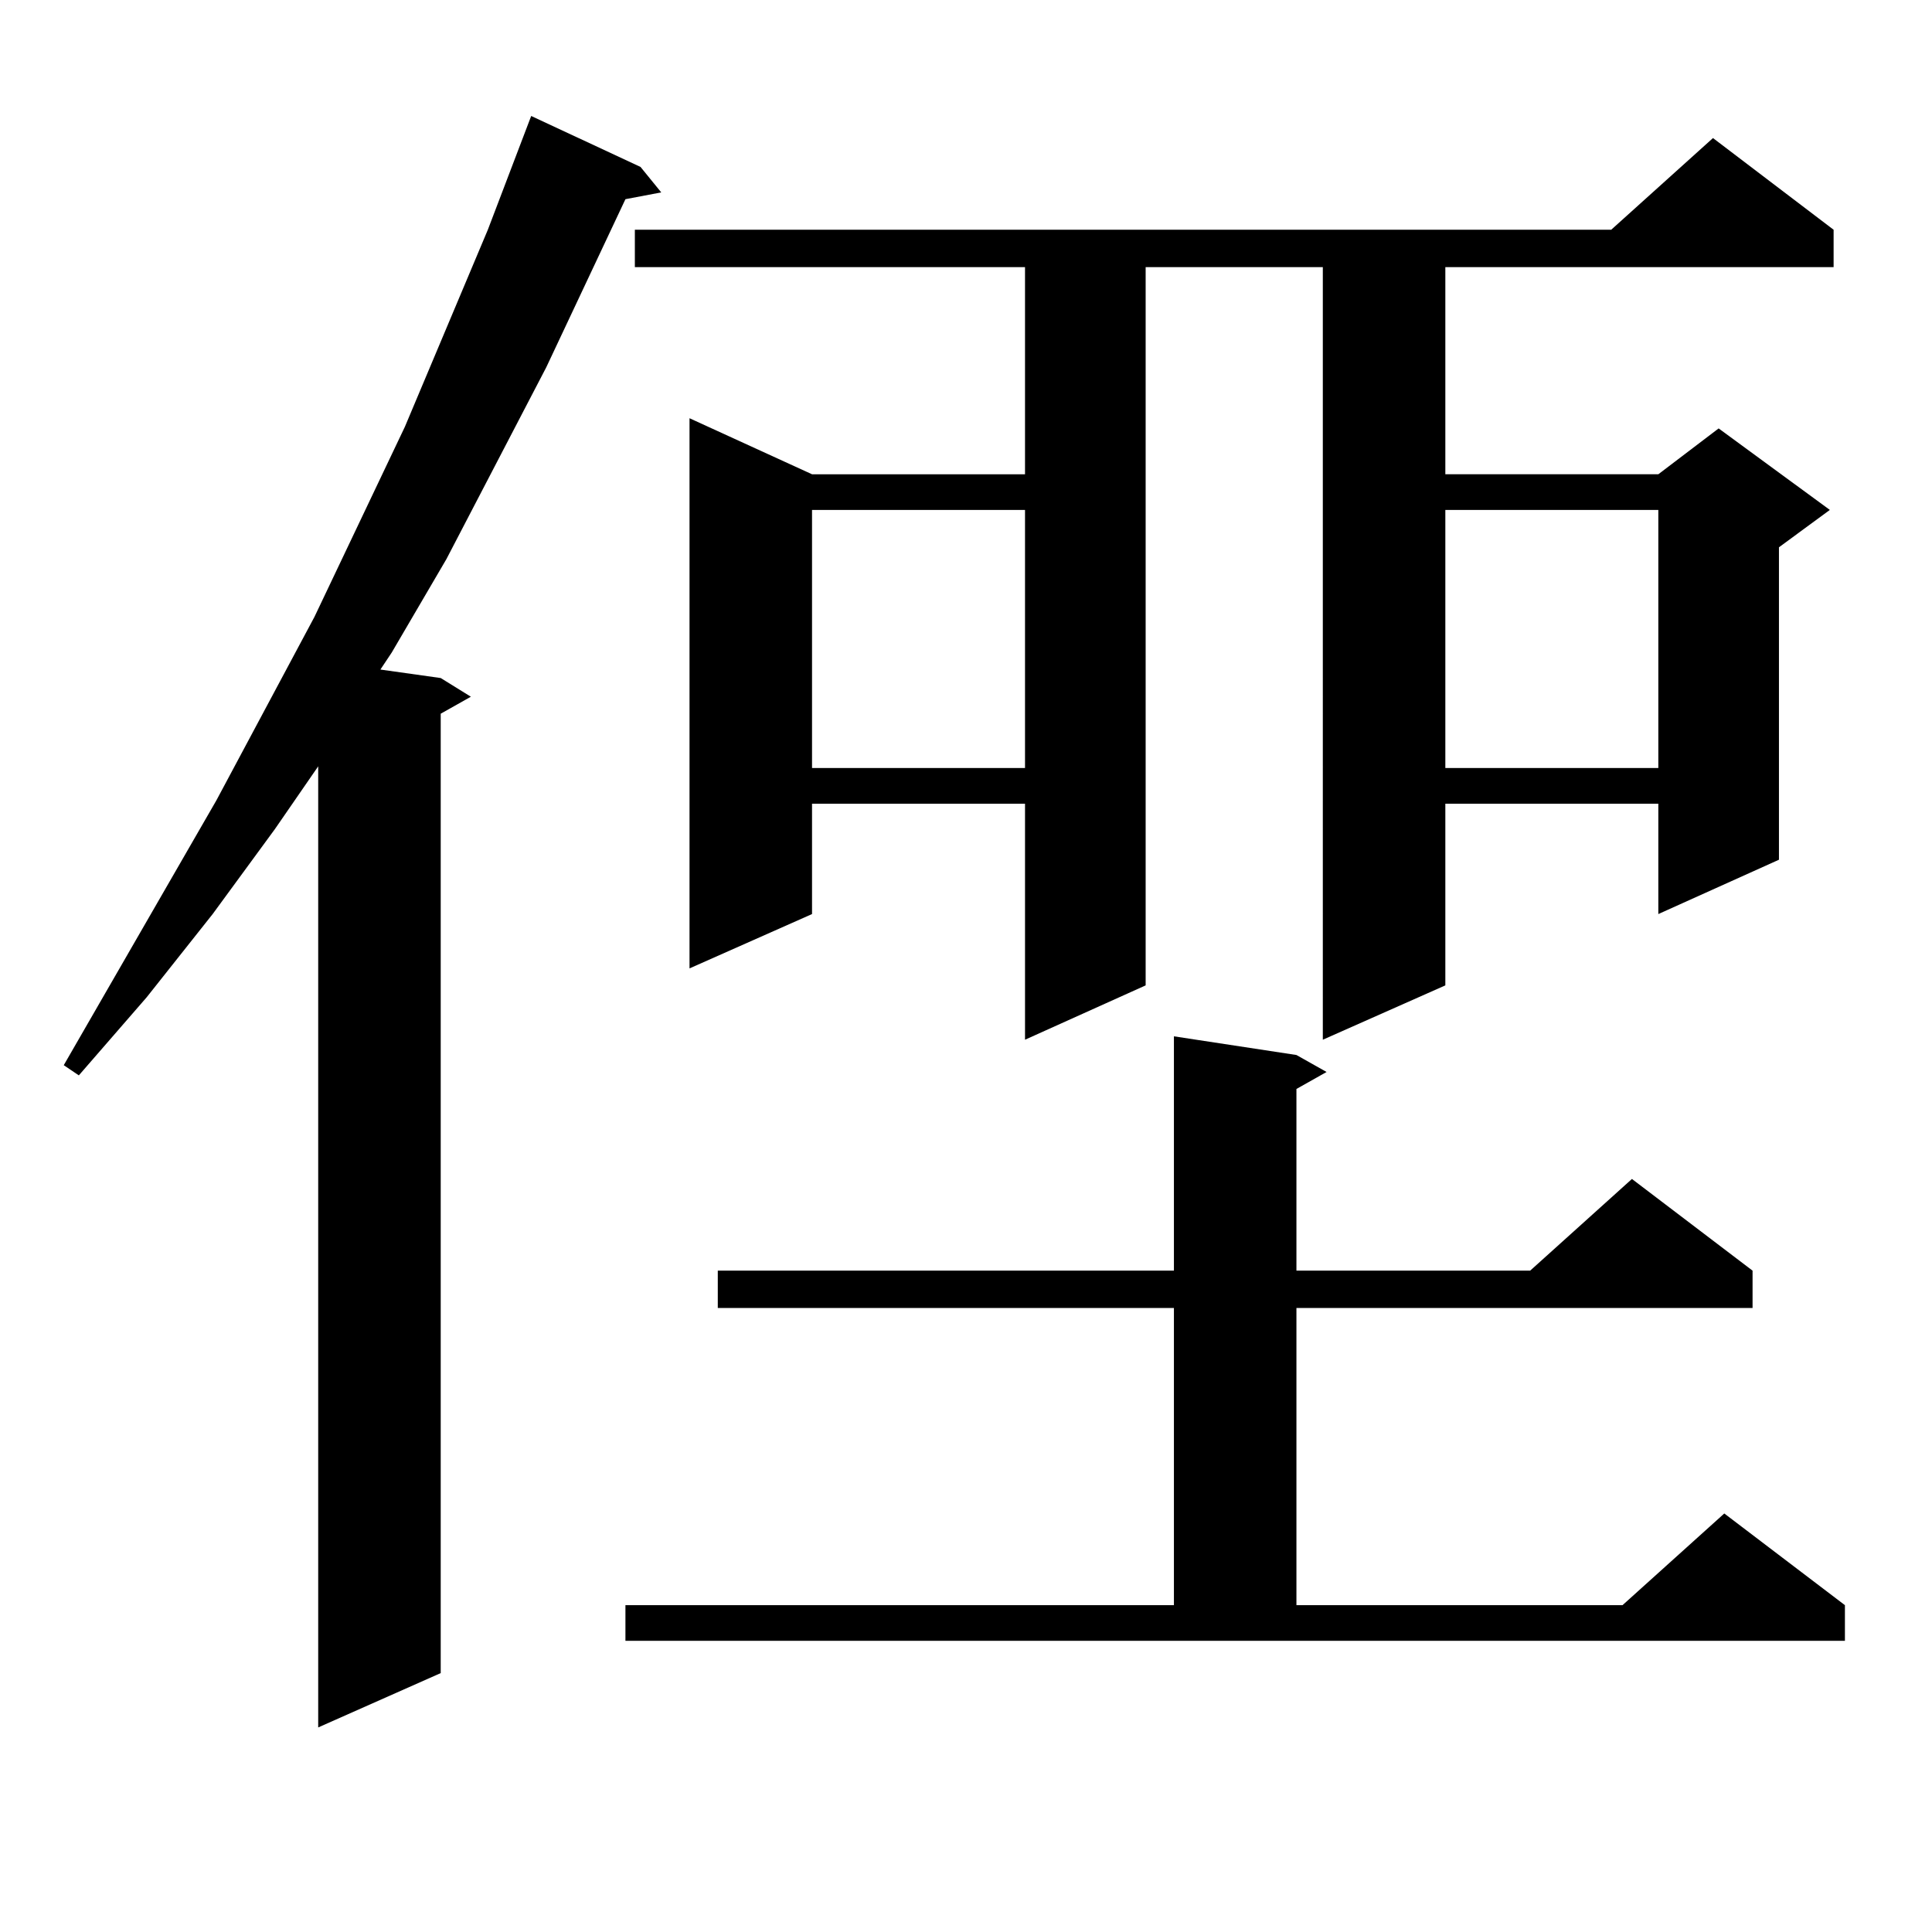 <?xml version="1.0" encoding="utf-8"?>
<!-- Generator: Adobe Illustrator 16.0.0, SVG Export Plug-In . SVG Version: 6.00 Build 0)  -->
<!DOCTYPE svg PUBLIC "-//W3C//DTD SVG 1.1//EN" "http://www.w3.org/Graphics/SVG/1.1/DTD/svg11.dtd">
<svg version="1.1" id="图层_1" xmlns="http://www.w3.org/2000/svg" xmlns:xlink="http://www.w3.org/1999/xlink" x="0px" y="0px"
	 width="1000px" height="1000px" viewBox="0 0 1000 1000" enable-background="new 0 0 1000 1000" xml:space="preserve">
<path d="M331.528,86.398l10.731,13.184l-18.536,3.516l-40.975,87.012l-51.706,99.316l-28.292,48.34l-5.854,8.789l31.219,4.395
	l15.609,9.668l-15.609,8.789v496.582l-63.413,28.125V396.652l-22.438,32.52l-32.194,43.945l-34.146,43.066l-35.121,40.43
	l-7.805-5.273l79.022-137.109l50.73-94.922l46.828-98.438l42.926-101.953l22.438-58.887L331.528,86.398z M323.724,830.832h283.896
	V677.023H371.527v-19.336h236.092V536.398l63.413,9.668l15.609,8.789l-15.609,8.789v94.043h120.973l52.682-47.461l62.438,47.461
	v19.336H671.032v153.809h168.776l52.682-47.461l62.438,47.461v18.457H323.724V830.832z M949.074,118.918v19.336H748.104V245.48
	h110.241l31.219-23.73l57.56,42.188l-26.341,19.336v161.719l-62.438,28.125v-57.129H748.104v94.043l-63.413,28.125V138.254h-91.705
	v371.777l-62.438,28.125V415.988H420.307v57.129l-63.413,28.125V216.477l63.413,29.004h110.241V138.254H328.602v-19.336h505.354
	l52.682-47.461L949.074,118.918z M420.307,263.938v133.594h110.241V263.938H420.307z M748.104,263.938v133.594h110.241V263.938
	H748.104z"/>
</svg>
